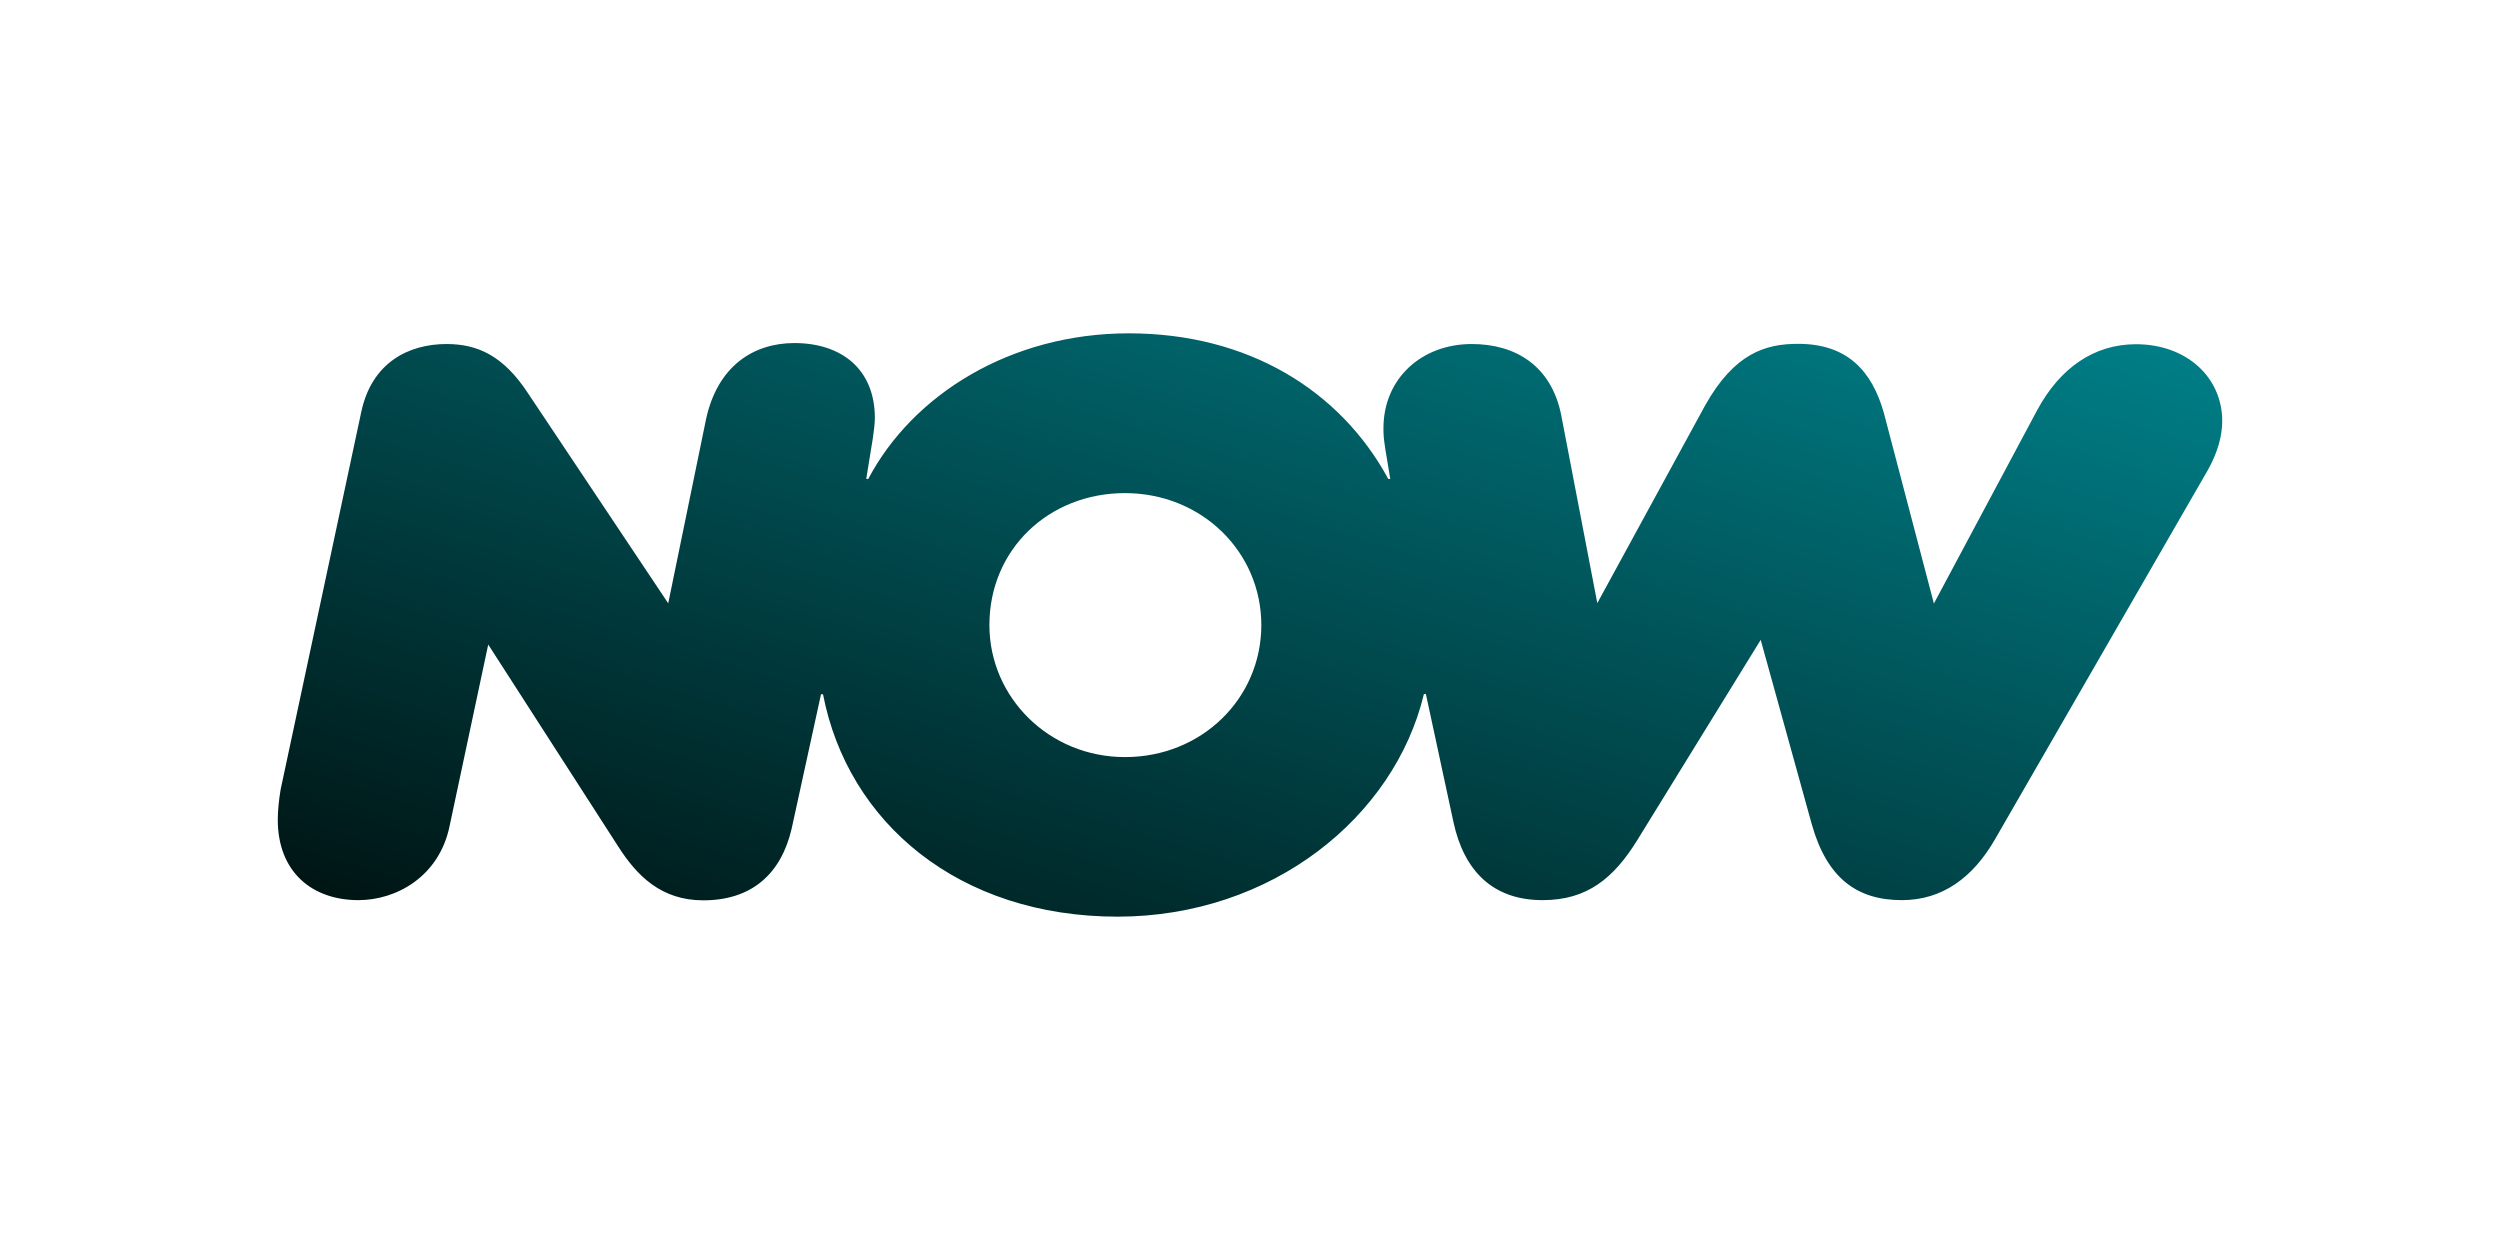 <svg xmlns="http://www.w3.org/2000/svg" xmlns:xlink="http://www.w3.org/1999/xlink" fill="none" version="1.1" width="180" height="90" viewBox="0 0 180 90"><defs><linearGradient x1="0" y1="1" x2="1.01" y2="0" id="master_svg0_388_01112"><stop offset="0%" stop-color="#001211" stop-opacity="1"/><stop offset="100%" stop-color="#00818A" stop-opacity="1"/></linearGradient></defs><g style="mix-blend-mode:passthrough"><g style="mix-blend-mode:passthrough"><rect x="0" y="0" width="180" height="90" rx="0" fill="#FFFFFF" fill-opacity="1"/></g><g><path d="M102.521,49.975L102.665,49.975L104.654,59.212C105.404,62.655,107.437,64.81,111.07,64.81C114.27,64.81,116.188,63.243,117.903,60.458L126.77,46.071L130.446,59.338C131.542,63.243,133.718,64.81,136.933,64.81C139.86,64.81,142.051,63.173,143.623,60.458L158.976,33.825C159.668,32.579,160,31.404,160,30.312C160,27.191,157.463,24.784,153.786,24.784C150.788,24.784,148.323,26.477,146.679,29.528L139.24,43.453L135.636,29.724C134.785,26.715,133.012,24.756,129.466,24.756C127.13,24.756,124.895,25.414,122.776,29.178L115.006,43.425L112.411,29.906C111.704,26.337,109.124,24.77,105.966,24.77C102.362,24.77,99.609,27.247,99.609,30.83C99.609,31.222,99.609,31.488,99.753,32.397L100.099,34.483L99.955,34.483C96.495,28.101,89.863,24,81.271,24C72.751,24,65.715,28.423,62.515,34.483L62.37,34.483L62.846,31.543C62.918,31.082,62.99,30.438,62.99,30.102C62.99,26.589,60.597,24.7,57.195,24.7C54.268,24.7,51.673,26.337,50.837,30.172L48.112,43.439L38.006,28.297C36.248,25.623,34.402,24.77,32.153,24.77C29.371,24.77,26.761,26.141,26.012,29.654L20.202,56.861C20.072,57.645,20,58.428,20,59.016C20,62.781,22.465,64.81,25.81,64.81C28.535,64.81,31.62,63.117,32.37,59.478L35.152,46.407L44.494,60.92C45.864,63.075,47.622,64.824,50.635,64.824C54.11,64.824,56.229,62.935,56.993,59.688L59.112,49.989L59.257,49.989C61.044,59.226,69.017,66,80.478,66C91.593,65.986,100.402,58.82,102.521,49.975ZM80.997,54.51C75.533,54.51,71.237,50.213,71.237,45.007C71.237,39.535,75.533,35.504,80.997,35.504C86.518,35.504,90.815,39.731,90.815,45.007C90.815,50.283,86.533,54.51,80.997,54.51Z" fill="url(#master_svg0_388_01112)" fill-opacity="1"/></g></g></svg>